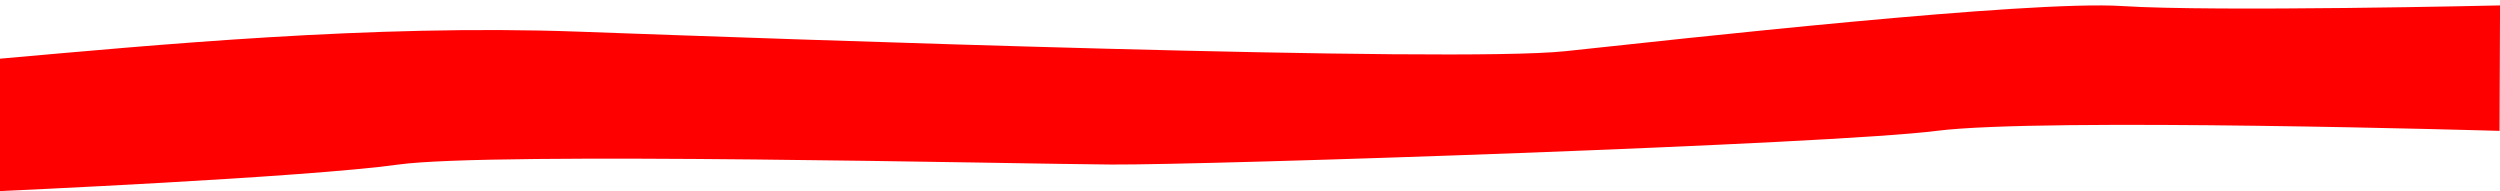 <?xml version="1.0" encoding="UTF-8"?>
<!DOCTYPE svg PUBLIC '-//W3C//DTD SVG 1.0//EN'
          'http://www.w3.org/TR/2001/REC-SVG-20010904/DTD/svg10.dtd'>
<svg height="127.0" preserveAspectRatio="xMidYMid meet" version="1.0" viewBox="0.0 -3.6 1662.3 127.0" width="1662.3" xmlns="http://www.w3.org/2000/svg" xmlns:xlink="http://www.w3.org/1999/xlink" zoomAndPan="magnify"
><g id="change1_1"
  ><path d="M0,35.42c102-9,247-23,384-18s582,21,657,13s308-34,370-30S1662.33,0,1662.33,0L1662,83.42 c0,0-303.73-9-374.37,0C1217,92.42,803,106.19,739,105.8s-412.12-8.6-474.06,0.01S0,123.44,0,123.44V35.42z" fill="#f00"
  /></g
></svg
>
